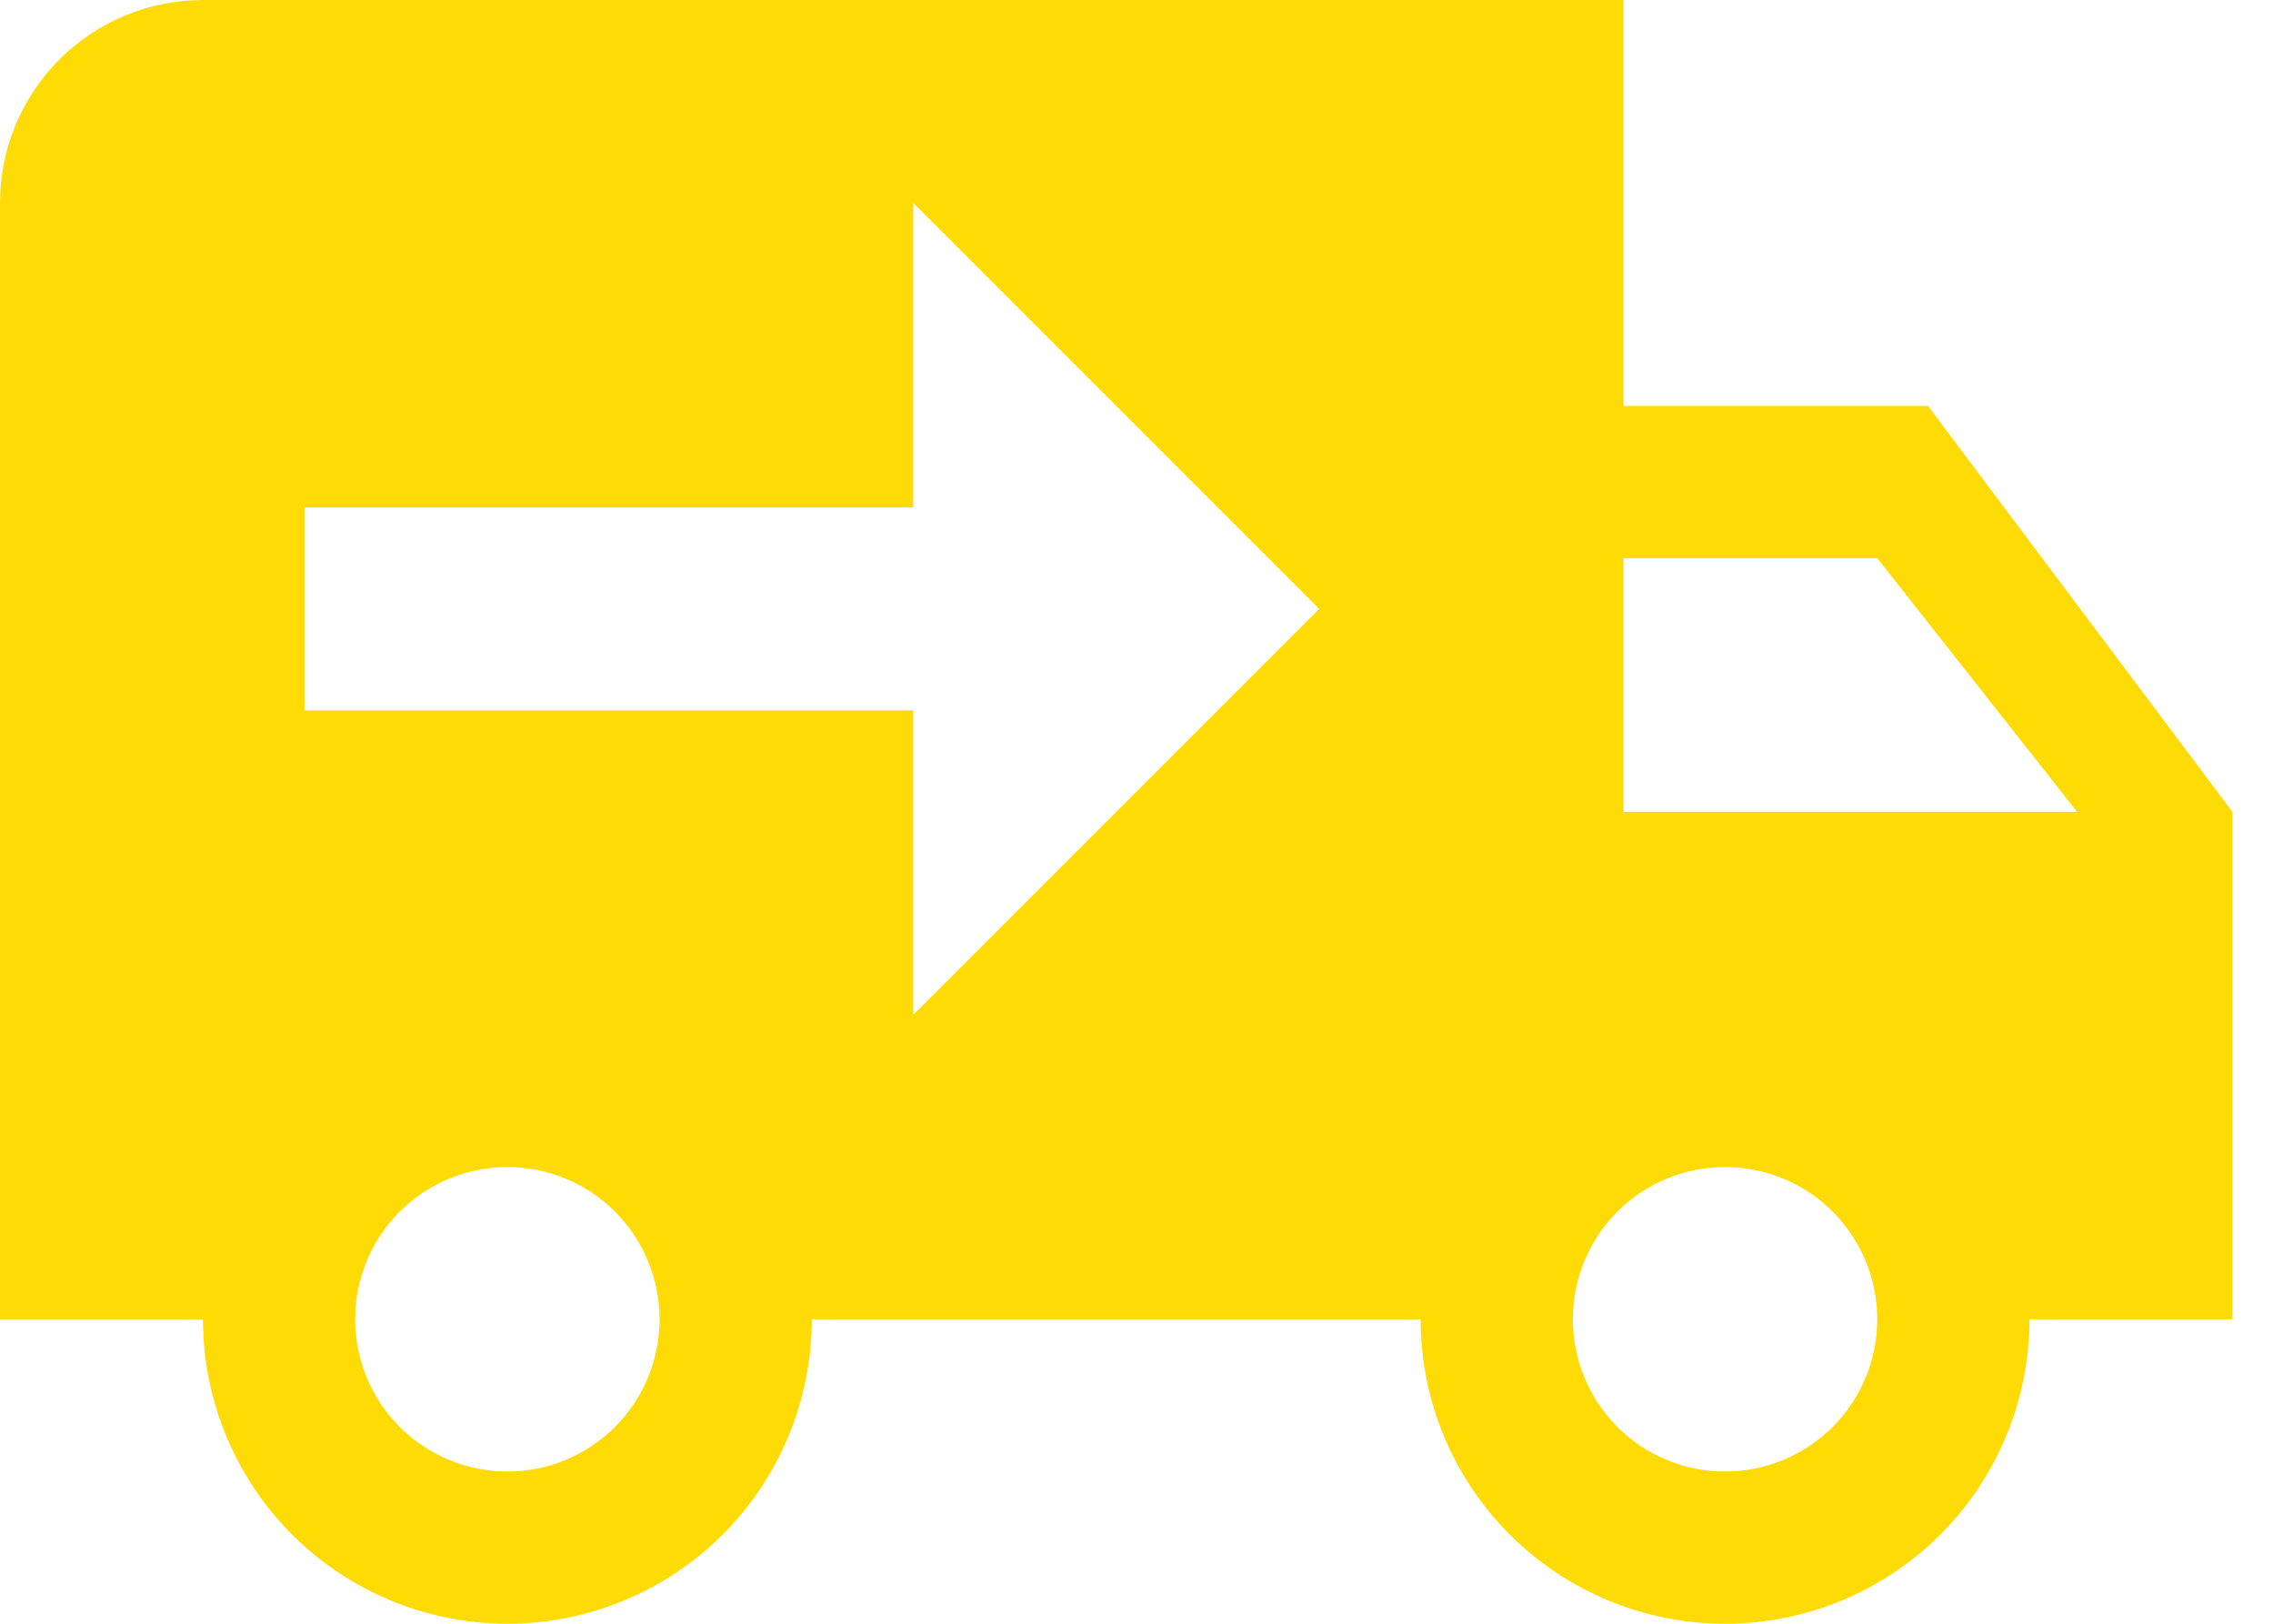 <svg width="28" height="20" viewBox="0 0 28 20" fill="none" xmlns="http://www.w3.org/2000/svg">
<path d="M2.5 0C1.837 0 1.201 0.263 0.732 0.732C0.263 1.201 0 1.837 0 2.5V16.25H2.5C2.5 17.245 2.895 18.198 3.598 18.902C4.302 19.605 5.255 20 6.25 20C7.245 20 8.198 19.605 8.902 18.902C9.605 18.198 10 17.245 10 16.25H17.5C17.5 17.245 17.895 18.198 18.598 18.902C19.302 19.605 20.255 20 21.25 20C22.245 20 23.198 19.605 23.902 18.902C24.605 18.198 25 17.245 25 16.25H27.5V10L23.75 5H20V0H2.5ZM11.25 2.5L16.25 7.5L11.25 12.5V8.75H3.75V6.25H11.25V2.5ZM20 6.875H23.125L25.587 10H20V6.875ZM6.25 14.375C6.747 14.375 7.224 14.572 7.576 14.924C7.927 15.276 8.125 15.753 8.125 16.25C8.125 16.747 7.927 17.224 7.576 17.576C7.224 17.927 6.747 18.125 6.25 18.125C5.753 18.125 5.276 17.927 4.924 17.576C4.573 17.224 4.375 16.747 4.375 16.25C4.375 15.753 4.573 15.276 4.924 14.924C5.276 14.572 5.753 14.375 6.25 14.375ZM21.25 14.375C21.747 14.375 22.224 14.572 22.576 14.924C22.927 15.276 23.125 15.753 23.125 16.25C23.125 16.747 22.927 17.224 22.576 17.576C22.224 17.927 21.747 18.125 21.25 18.125C20.753 18.125 20.276 17.927 19.924 17.576C19.573 17.224 19.375 16.747 19.375 16.25C19.375 15.753 19.573 15.276 19.924 14.924C20.276 14.572 20.753 14.375 21.25 14.375Z" fill="#FFDB06"/>
</svg>
